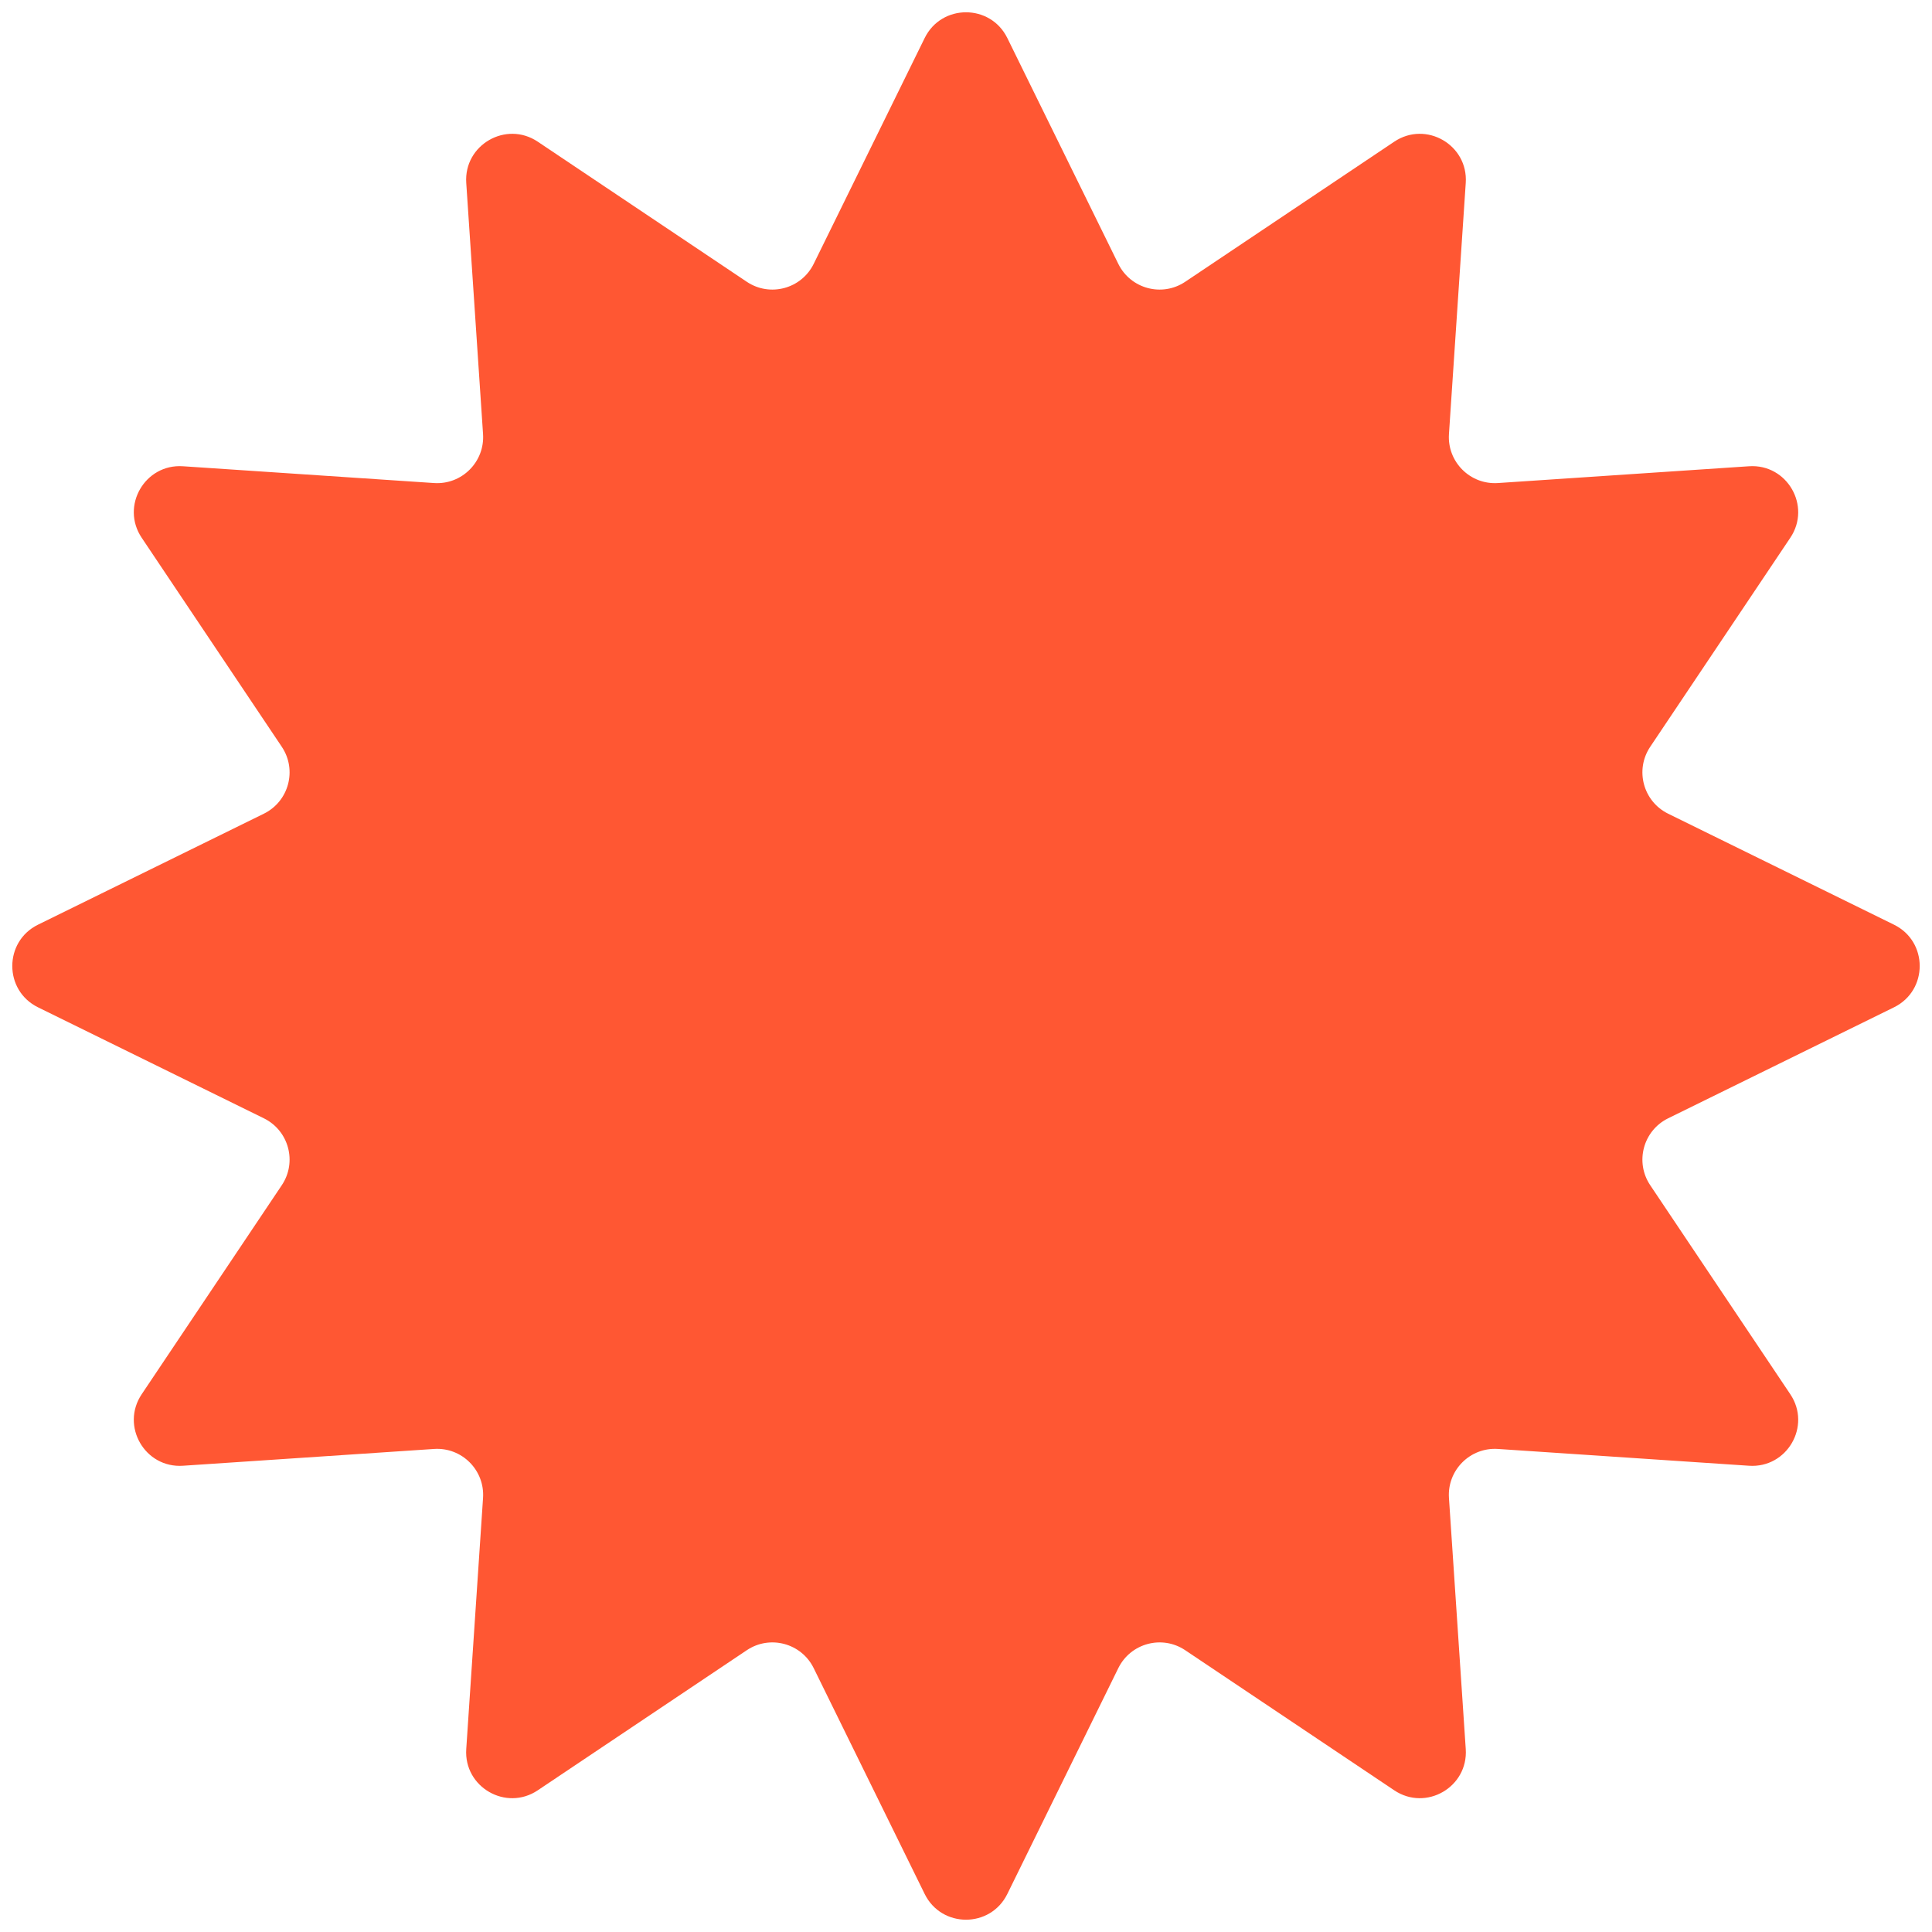 <?xml version="1.0" encoding="UTF-8"?> <svg xmlns="http://www.w3.org/2000/svg" width="42" height="42" viewBox="0 0 42 42" fill="none"> <path d="M20.102 0.826C20.469 0.081 21.531 0.081 21.898 0.826L24.311 5.736C24.578 6.279 25.262 6.463 25.765 6.126L30.31 3.08C31 2.618 31.92 3.149 31.864 3.978L31.499 9.436C31.459 10.04 31.96 10.541 32.564 10.501L38.022 10.136C38.851 10.08 39.382 11.001 38.92 11.69L35.874 16.235C35.537 16.738 35.721 17.422 36.264 17.689L41.174 20.102C41.919 20.469 41.919 21.531 41.174 21.898L36.264 24.311C35.721 24.578 35.537 25.262 35.874 25.765L38.92 30.31C39.382 31 38.851 31.92 38.022 31.864L32.564 31.499C31.96 31.459 31.459 31.96 31.499 32.564L31.864 38.022C31.92 38.851 31 39.382 30.31 38.92L25.765 35.874C25.262 35.537 24.578 35.721 24.311 36.264L21.898 41.174C21.531 41.919 20.469 41.919 20.102 41.174L17.689 36.264C17.422 35.721 16.738 35.537 16.235 35.874L11.69 38.92C11.001 39.382 10.08 38.851 10.136 38.022L10.501 32.564C10.541 31.96 10.04 31.459 9.436 31.499L3.978 31.864C3.149 31.92 2.618 31 3.08 30.31L6.126 25.765C6.463 25.262 6.279 24.578 5.736 24.311L0.826 21.898C0.081 21.531 0.081 20.469 0.826 20.102L5.736 17.689C6.279 17.422 6.463 16.738 6.126 16.235L3.08 11.69C2.618 11.001 3.149 10.08 3.978 10.136L9.436 10.501C10.04 10.541 10.541 10.04 10.501 9.436L10.136 3.978C10.08 3.149 11.001 2.618 11.69 3.08L16.235 6.126C16.738 6.463 17.422 6.279 17.689 5.736L20.102 0.826Z" fill="#FF5733"></path> </svg> 
